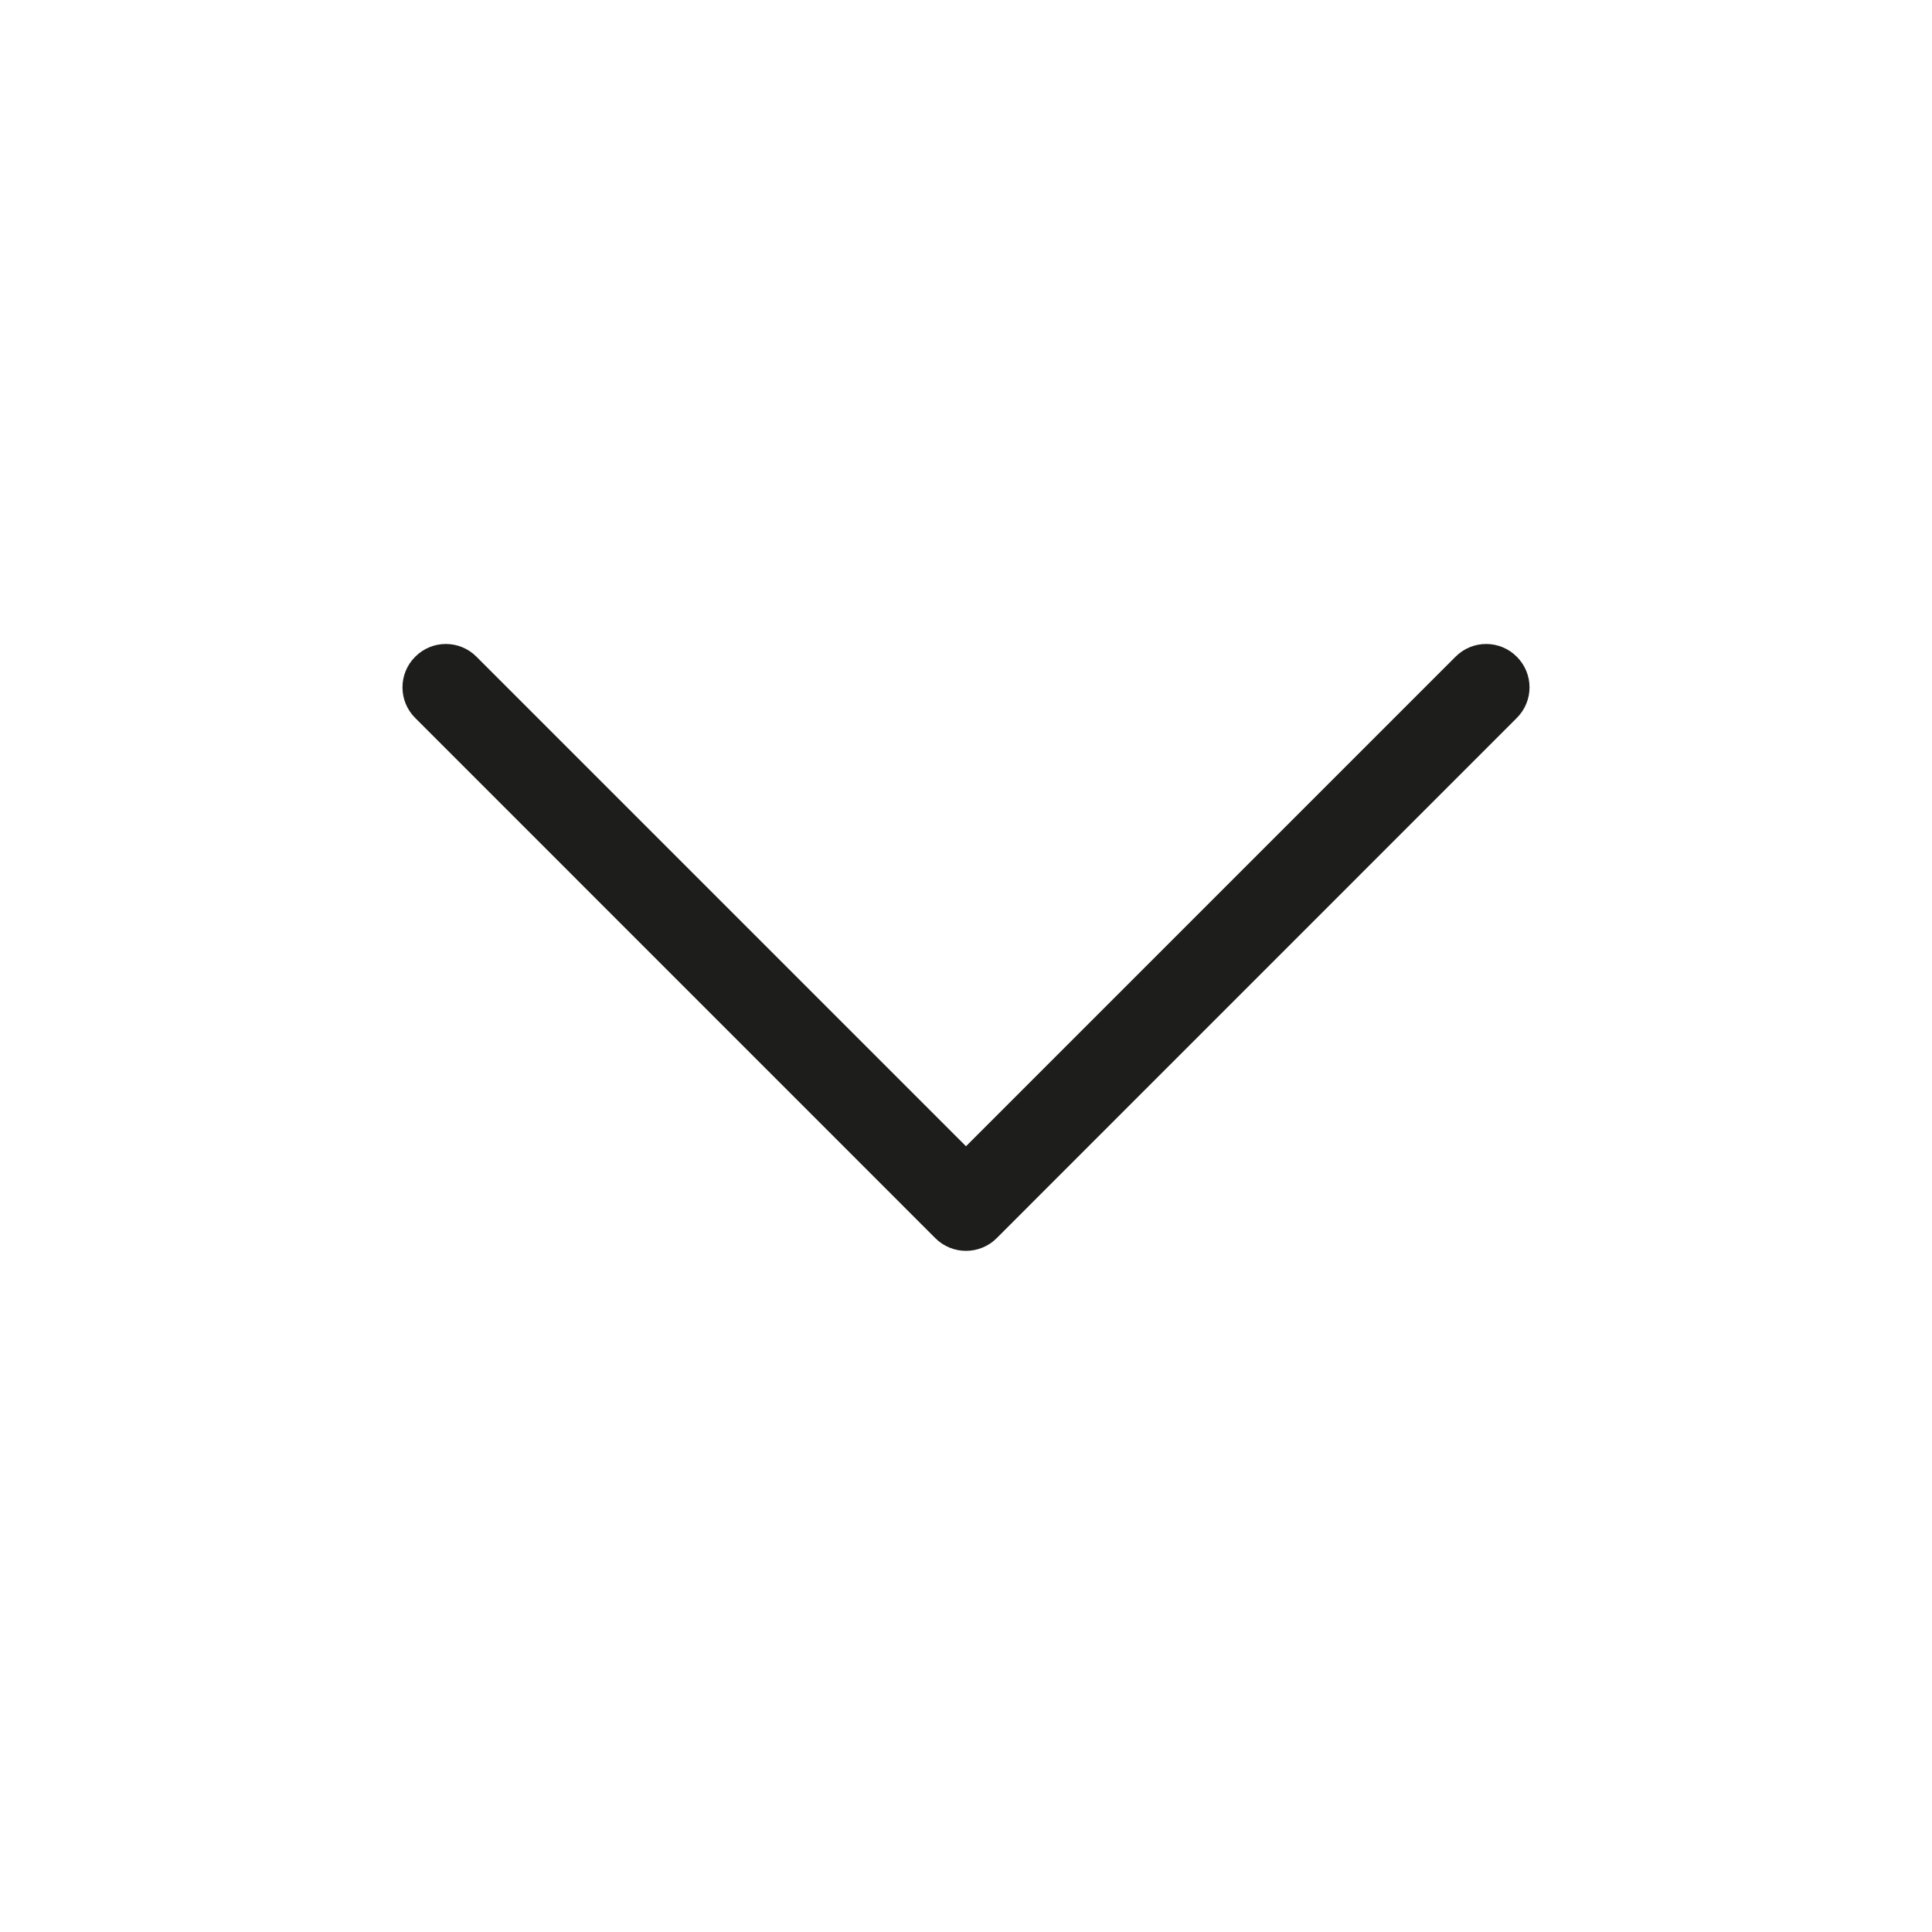 <svg width="24" height="24" viewBox="0 0 24 24" fill="none" xmlns="http://www.w3.org/2000/svg">
<g id="Icon">
<path id="Vector (Stroke)" fill-rule="evenodd" clip-rule="evenodd" d="M5.158 8.158C5.368 7.947 5.709 7.947 5.919 8.158L12 14.239L18.081 8.158C18.291 7.947 18.632 7.947 18.842 8.158C19.053 8.368 19.053 8.709 18.842 8.919L12.381 15.381C12.171 15.591 11.829 15.591 11.619 15.381L5.158 8.919C4.947 8.709 4.947 8.368 5.158 8.158Z" fill="#1D1D1B"/>
</g>
</svg>